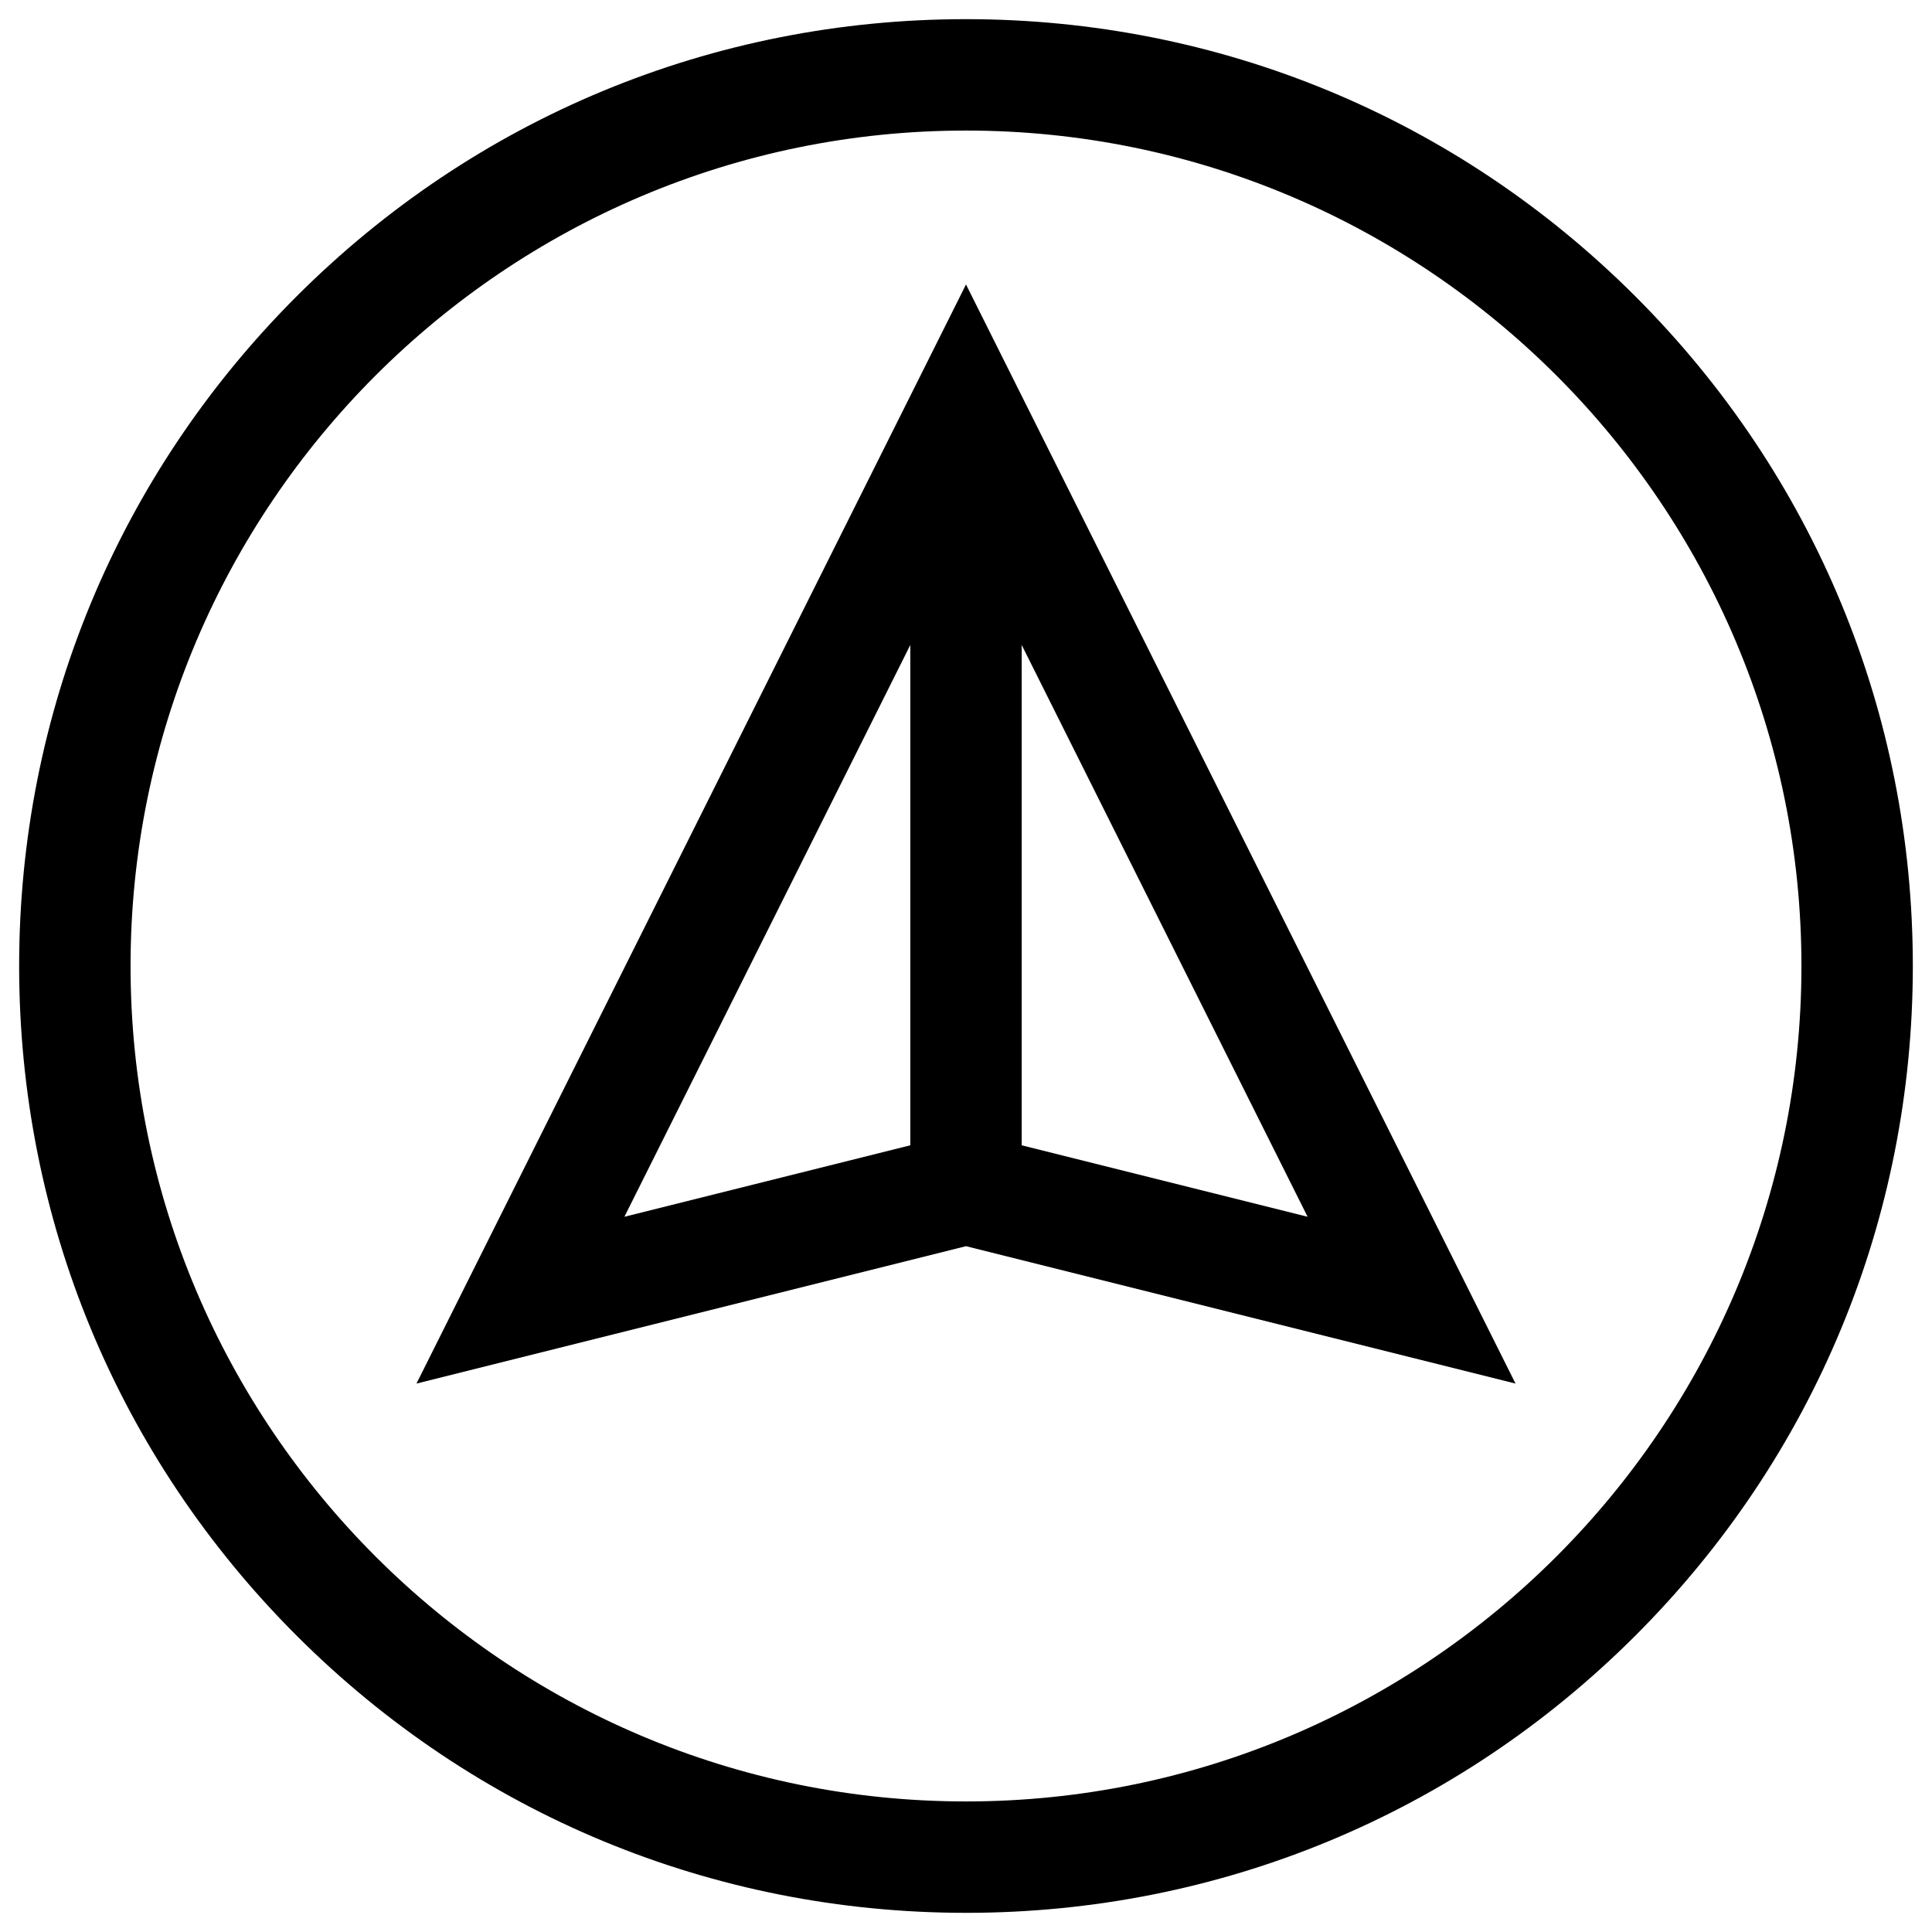 <?xml version="1.0" encoding="UTF-8"?>
<!-- Uploaded to: ICON Repo, www.svgrepo.com, Generator: ICON Repo Mixer Tools -->
<svg fill="#000000" width="800px" height="800px" version="1.1" viewBox="144 144 512 512" xmlns="http://www.w3.org/2000/svg">
 <g>
  <path d="m400 650.92c-67.023 0-130.04-26.102-177.43-73.496-47.398-47.391-73.496-110.4-73.496-177.42 0-67.023 26.102-130.04 73.492-177.43 47.395-47.398 110.41-73.496 177.43-73.496s130.04 26.102 177.43 73.492c47.395 47.395 73.492 110.41 73.492 177.43s-26.102 130.04-73.496 177.43c-47.391 47.395-110.4 73.492-177.42 73.492zm0-472.32c-122.08 0-221.4 99.32-221.4 221.4s99.32 221.4 221.4 221.4 221.4-99.32 221.4-221.4c-0.004-122.08-99.324-221.4-221.4-221.4z"/>
  <path d="m545.63 510.66-145.63-36.406-145.63 36.406 145.63-291.27zm-145.63-66.836 90.527 22.633-90.527-181.05-90.527 181.05z"/>
  <path d="m385.24 252.4h29.52v206.64h-29.52z"/>
 </g>
</svg>